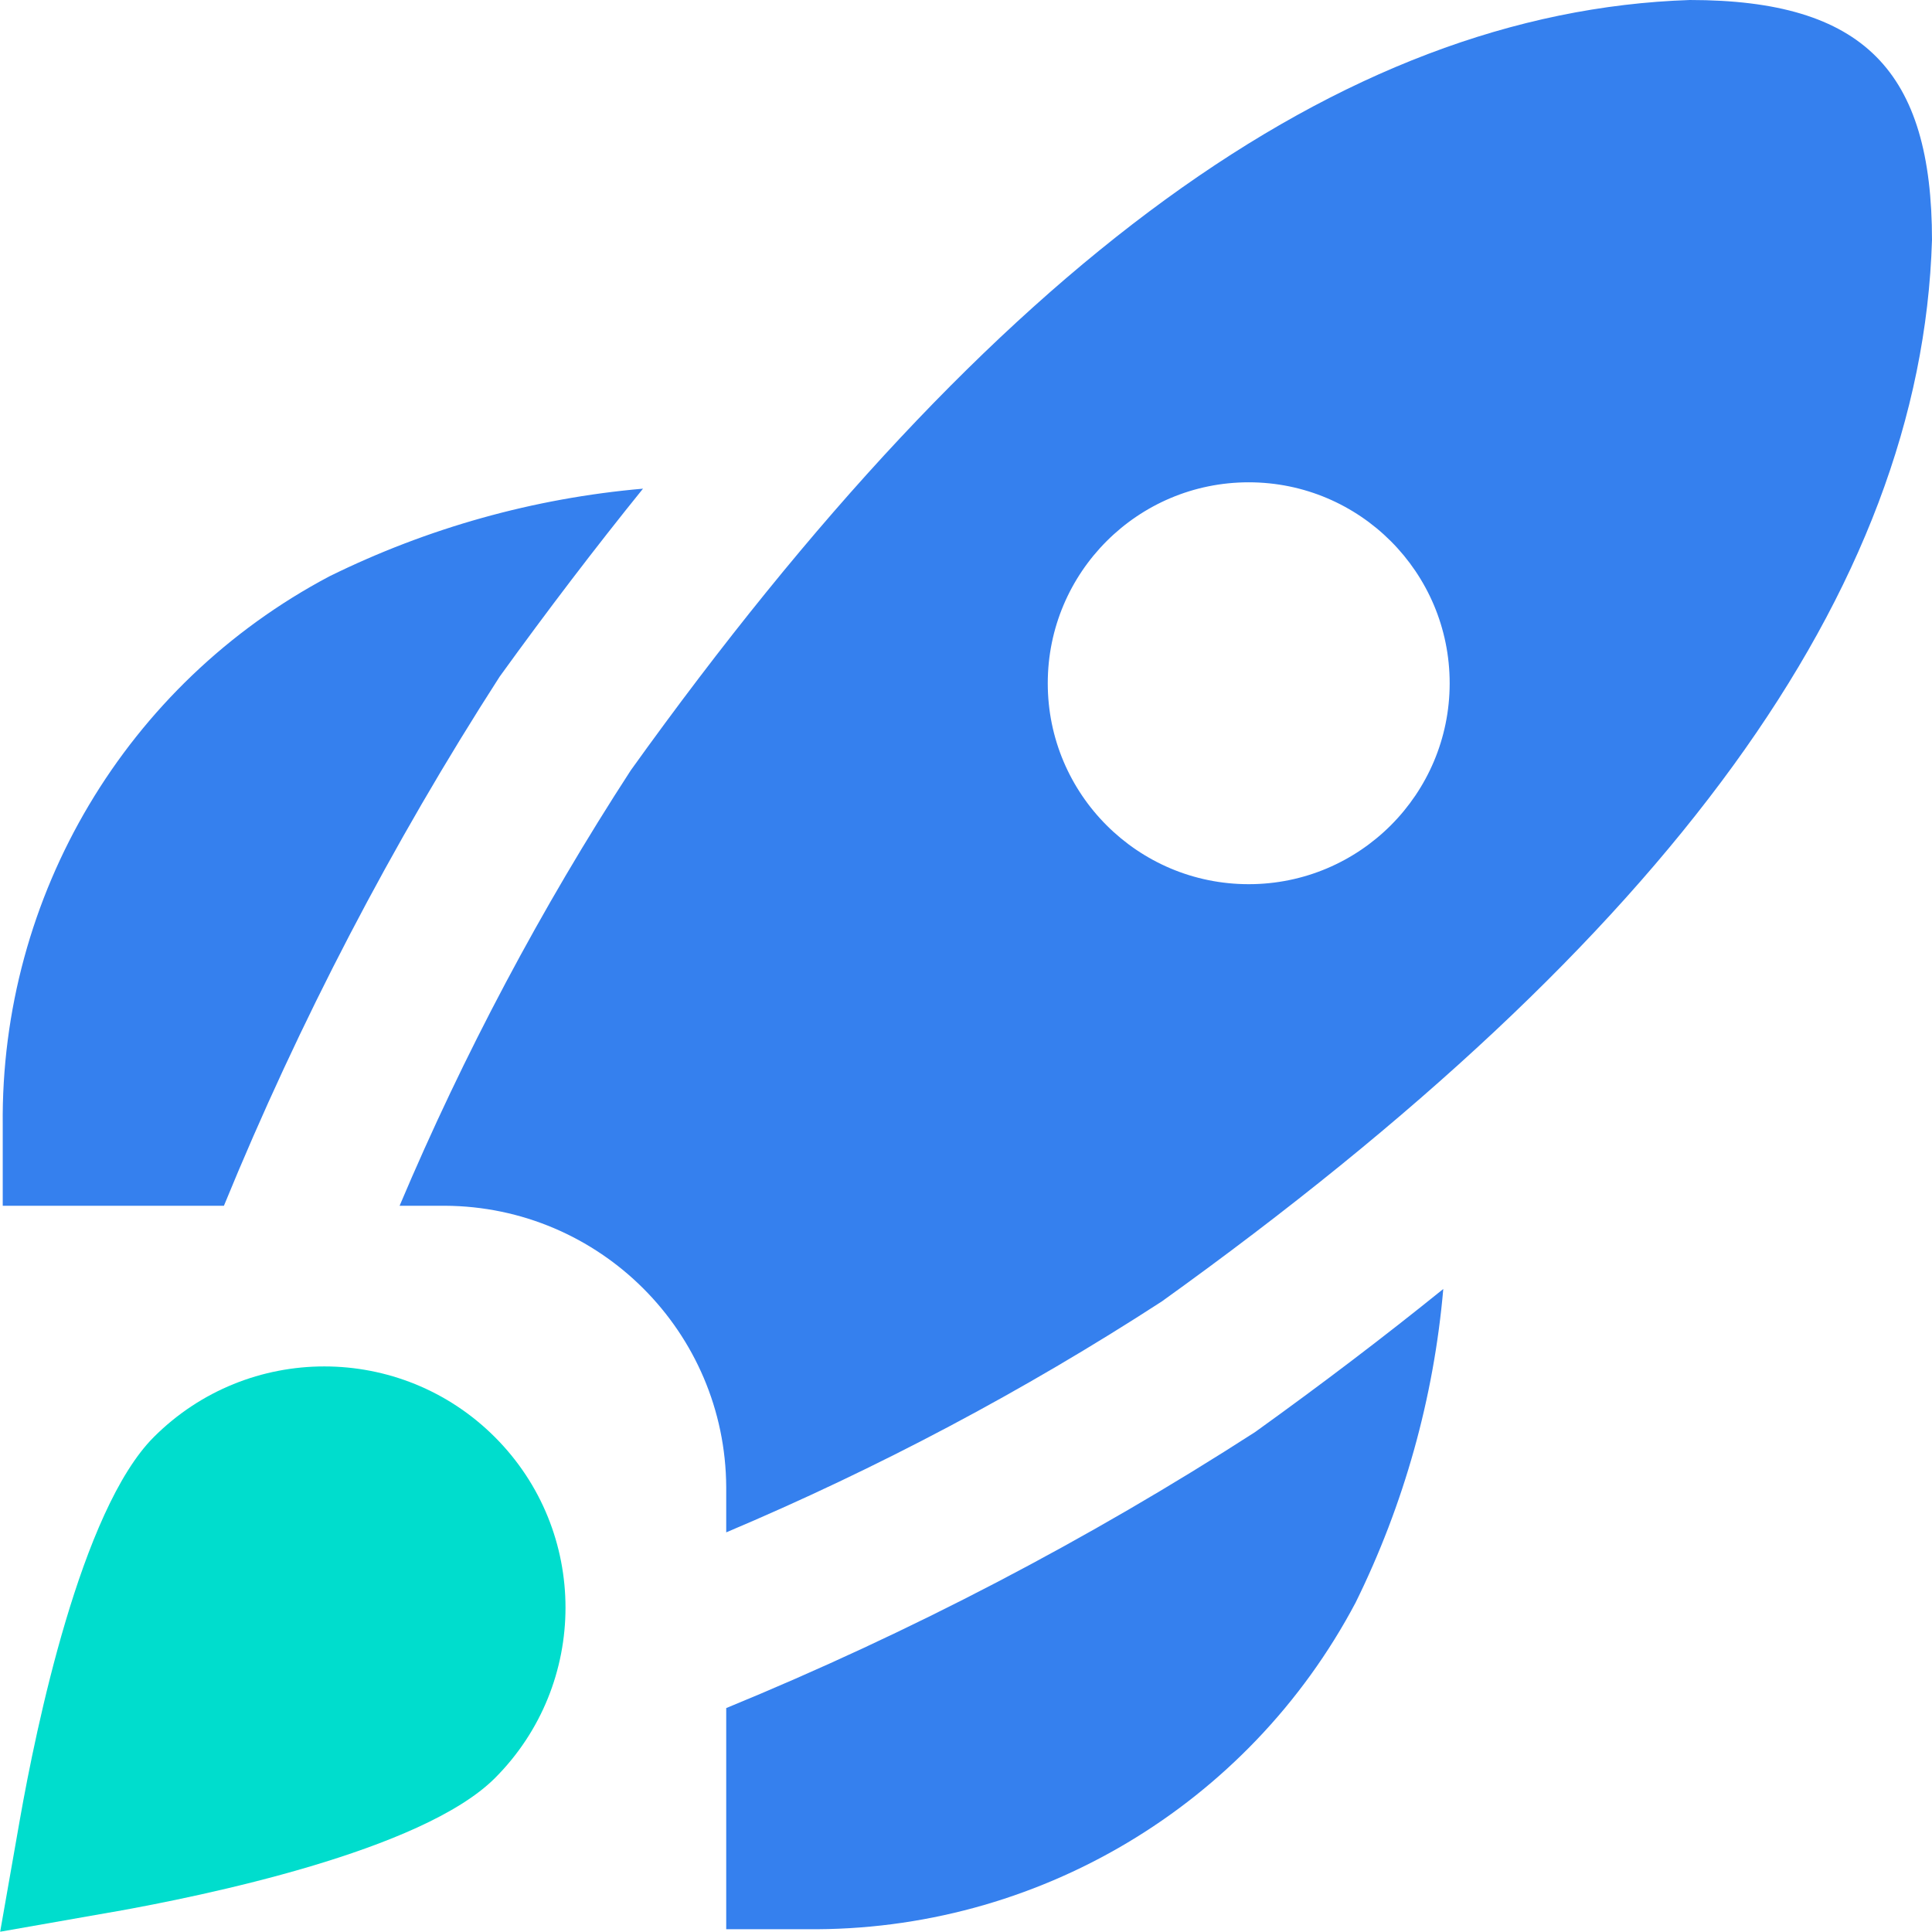 <?xml version="1.0" encoding="UTF-8"?>
<svg xmlns="http://www.w3.org/2000/svg" width="72" height="72" viewBox="0 0 72 72" fill="none">
  <path d="M8.344 44.935H0.102V41.94C0.01 33.377 4.71 25.48 12.28 21.476C15.938 19.673 19.899 18.565 23.963 18.211C22.188 20.407 20.407 22.743 18.621 25.216C14.6 31.462 11.159 38.063 8.344 44.937V44.935ZM46.784 53.362C40.54 57.388 33.939 60.834 27.064 63.655V71.896H30.059C38.622 71.989 46.519 67.289 50.522 59.719C52.325 56.061 53.433 52.099 53.787 48.036C51.601 49.803 49.266 51.578 46.783 53.362H46.784ZM71.999 8.96C71.6 22 62.211 34.933 43.294 48.503C38.146 51.841 32.714 54.72 27.064 57.107V55.42C27.035 49.642 22.358 44.963 16.578 44.935H14.892C17.282 39.283 20.165 33.853 23.507 28.708C37.046 9.82 49.956 0.431 62.977 0C69.465 0 72 2.651 72 8.96H71.999ZM54.025 25.463C54.025 21.326 50.671 17.974 46.536 17.974C42.4 17.974 39.047 21.327 39.047 25.463C39.047 29.598 42.4 32.951 46.536 32.951C50.671 32.951 54.025 29.598 54.025 25.463Z" fill="#3580EE"></path>
  <path d="M4.218 71.252C7.591 70.652 15.725 68.981 18.442 66.267C21.952 62.756 21.952 57.066 18.442 53.556C14.931 50.045 9.241 50.045 5.731 53.556C3.016 56.273 1.342 64.406 0.746 67.779L0.006 71.99L4.217 71.25L4.218 71.252Z" fill="#00DDCD"></path>
</svg>
